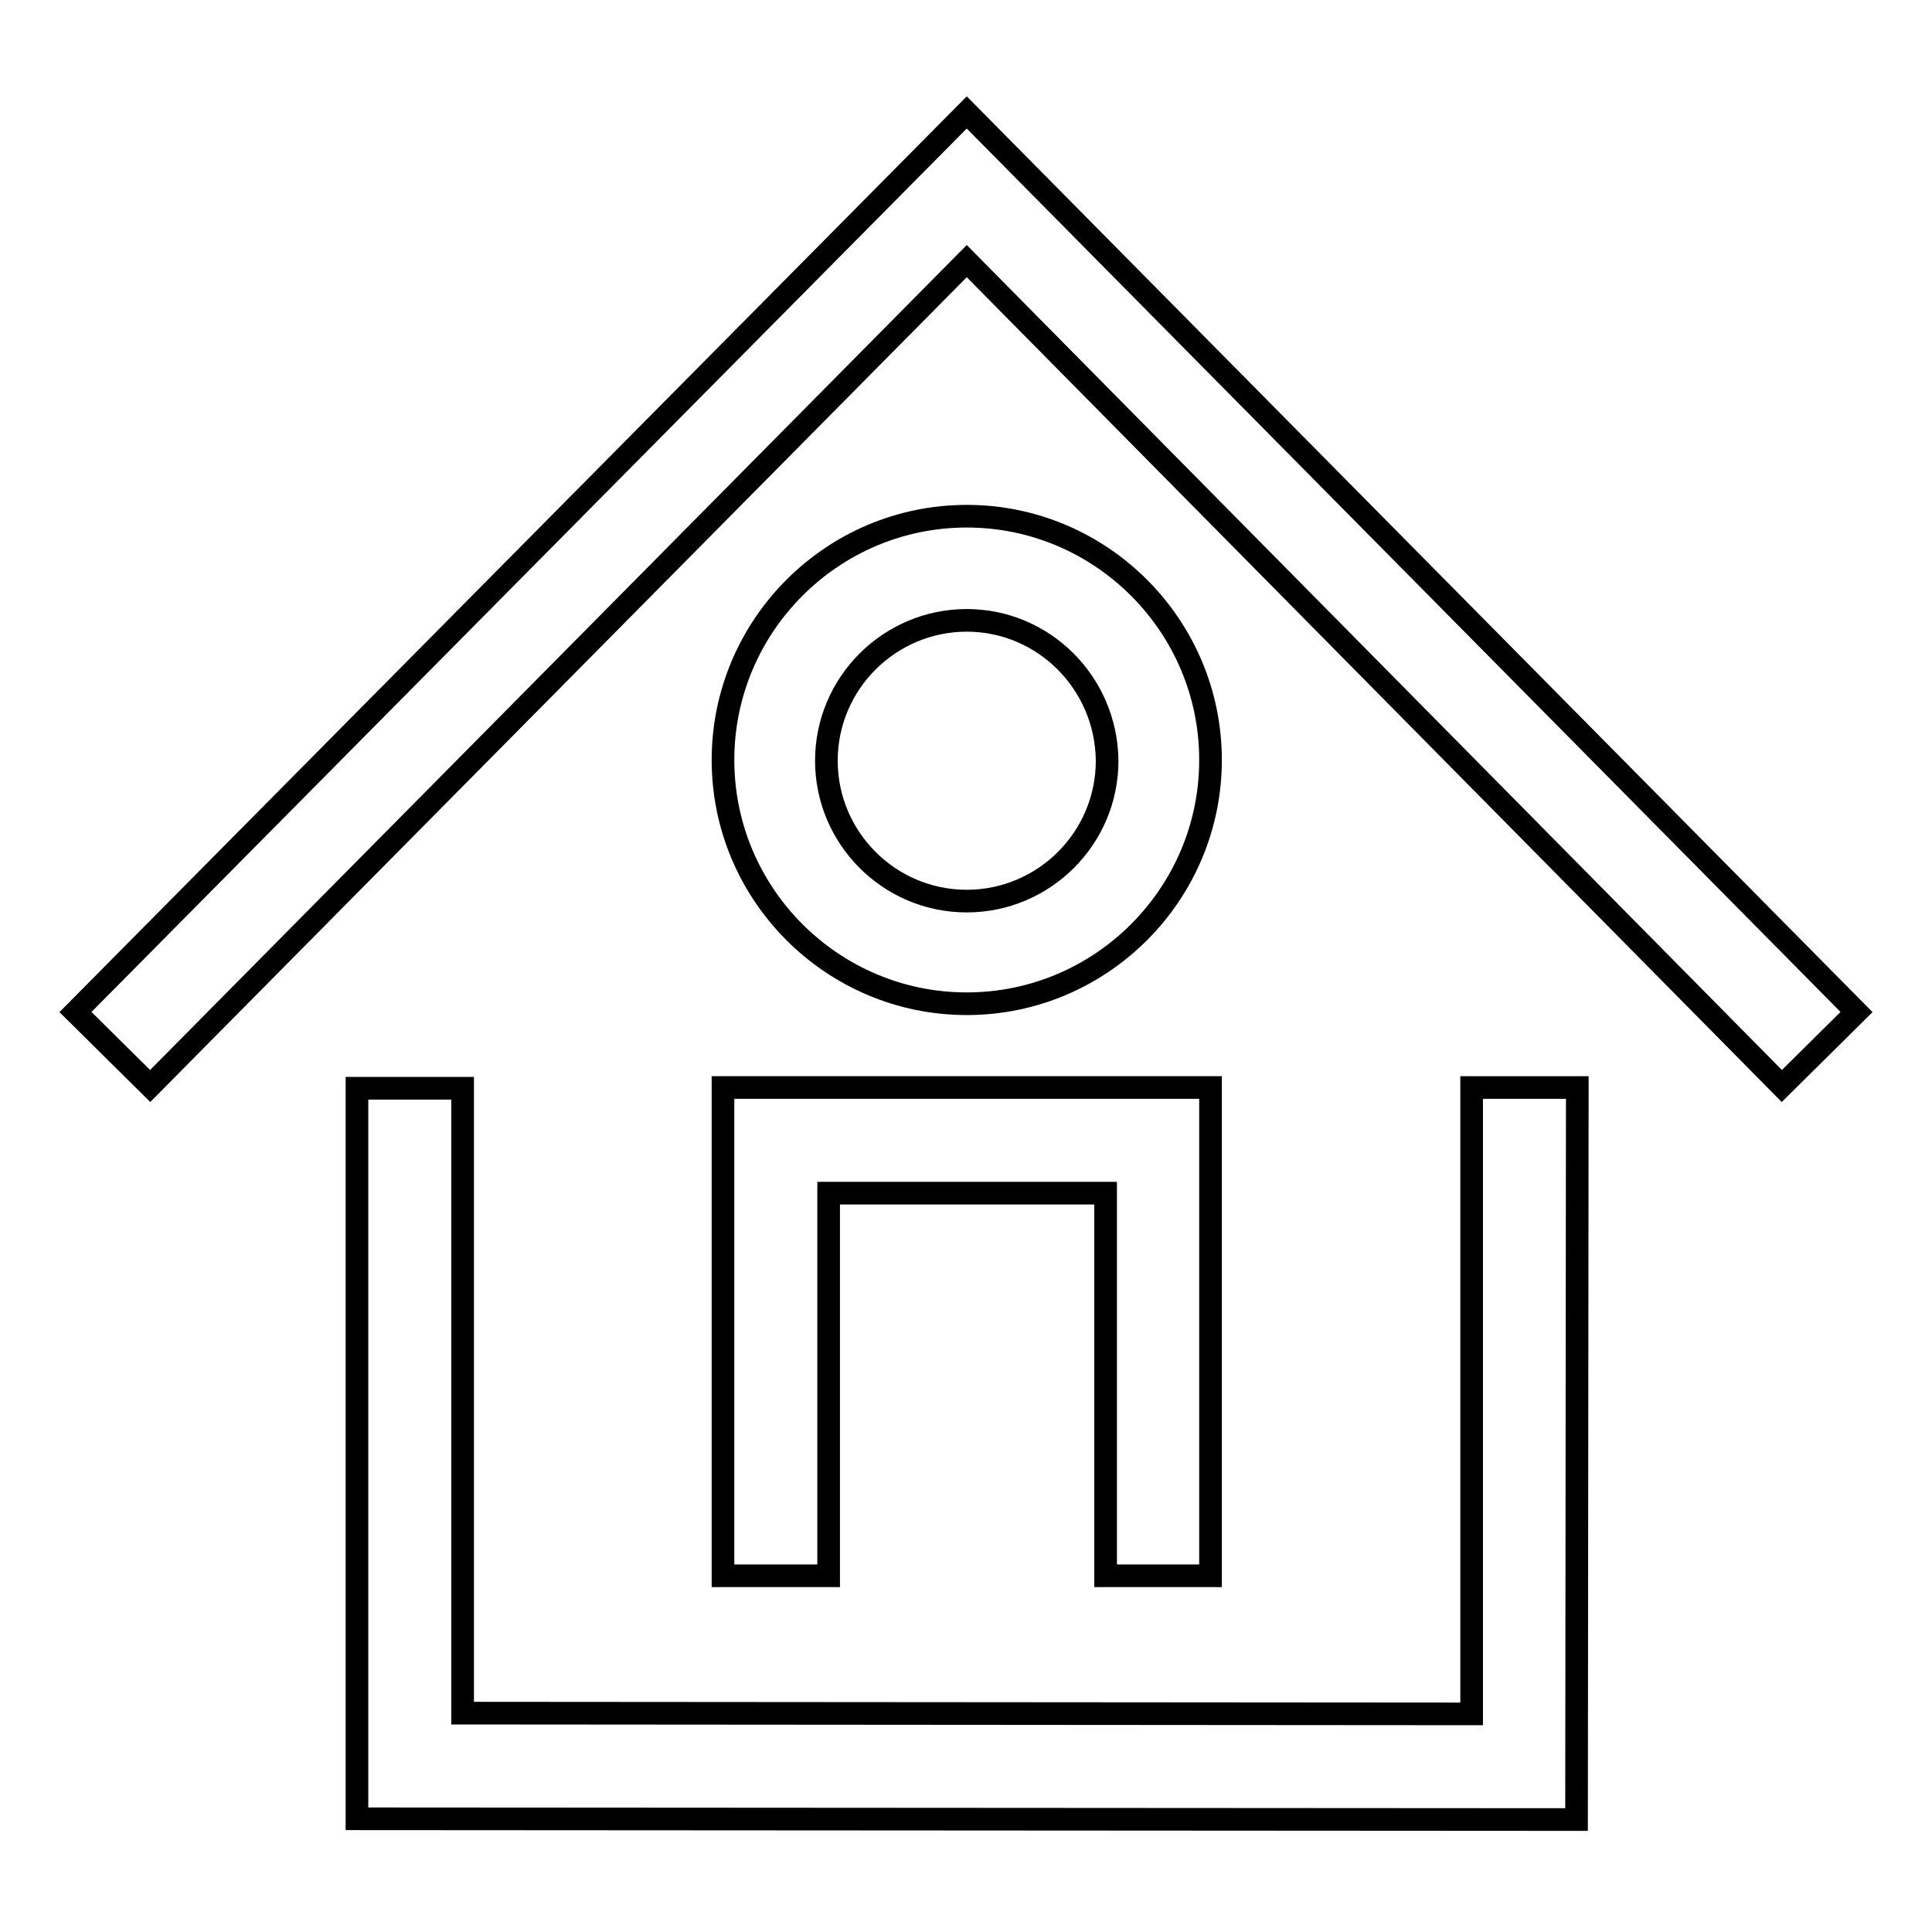 <?xml version="1.0" encoding="utf-8"?>
<!-- Svg Vector Icons : http://www.onlinewebfonts.com/icon -->
<!DOCTYPE svg PUBLIC "-//W3C//DTD SVG 1.1//EN" "http://www.w3.org/Graphics/SVG/1.1/DTD/svg11.dtd">
<svg version="1.1" xmlns="http://www.w3.org/2000/svg" xmlns:xlink="http://www.w3.org/1999/xlink" x="0px" y="0px" viewBox="0 0 256 256" enable-background="new 0 0 256 256" xml:space="preserve">
<g><g><path stroke-width="3" fill-opacity="0" stroke="#000000"  d="M236.1,143.9l-108-109.3L19.9,143.9l-9.9-9.8L128.1,14.9L246,134.1L236.1,143.9z"/><path stroke-width="3" fill-opacity="0" stroke="#000000"  d="M128.1,133c-17.8,0-32.3-14.5-32.3-32.3c0-17.8,14.5-32.3,32.3-32.3s32.3,14.5,32.3,32.3C160.4,118.5,145.9,133,128.1,133z M128.1,82.2c-10.2,0-18.6,8.3-18.6,18.6c0,10.2,8.3,18.6,18.6,18.6c10.2,0,18.6-8.3,18.6-18.6C146.6,90.5,138.3,82.2,128.1,82.2z"/><path stroke-width="3" fill-opacity="0" stroke="#000000"  d="M208.9,241.1L47.3,241v-96.8h14V227l133.7,0.1v-83h14L208.9,241.1L208.9,241.1z"/><path stroke-width="3" fill-opacity="0" stroke="#000000"  d="M160.4,208.8h-13.9v-50.7h-36.7v50.7h-14v-64.7h64.6L160.4,208.8L160.4,208.8z"/></g></g>
</svg>